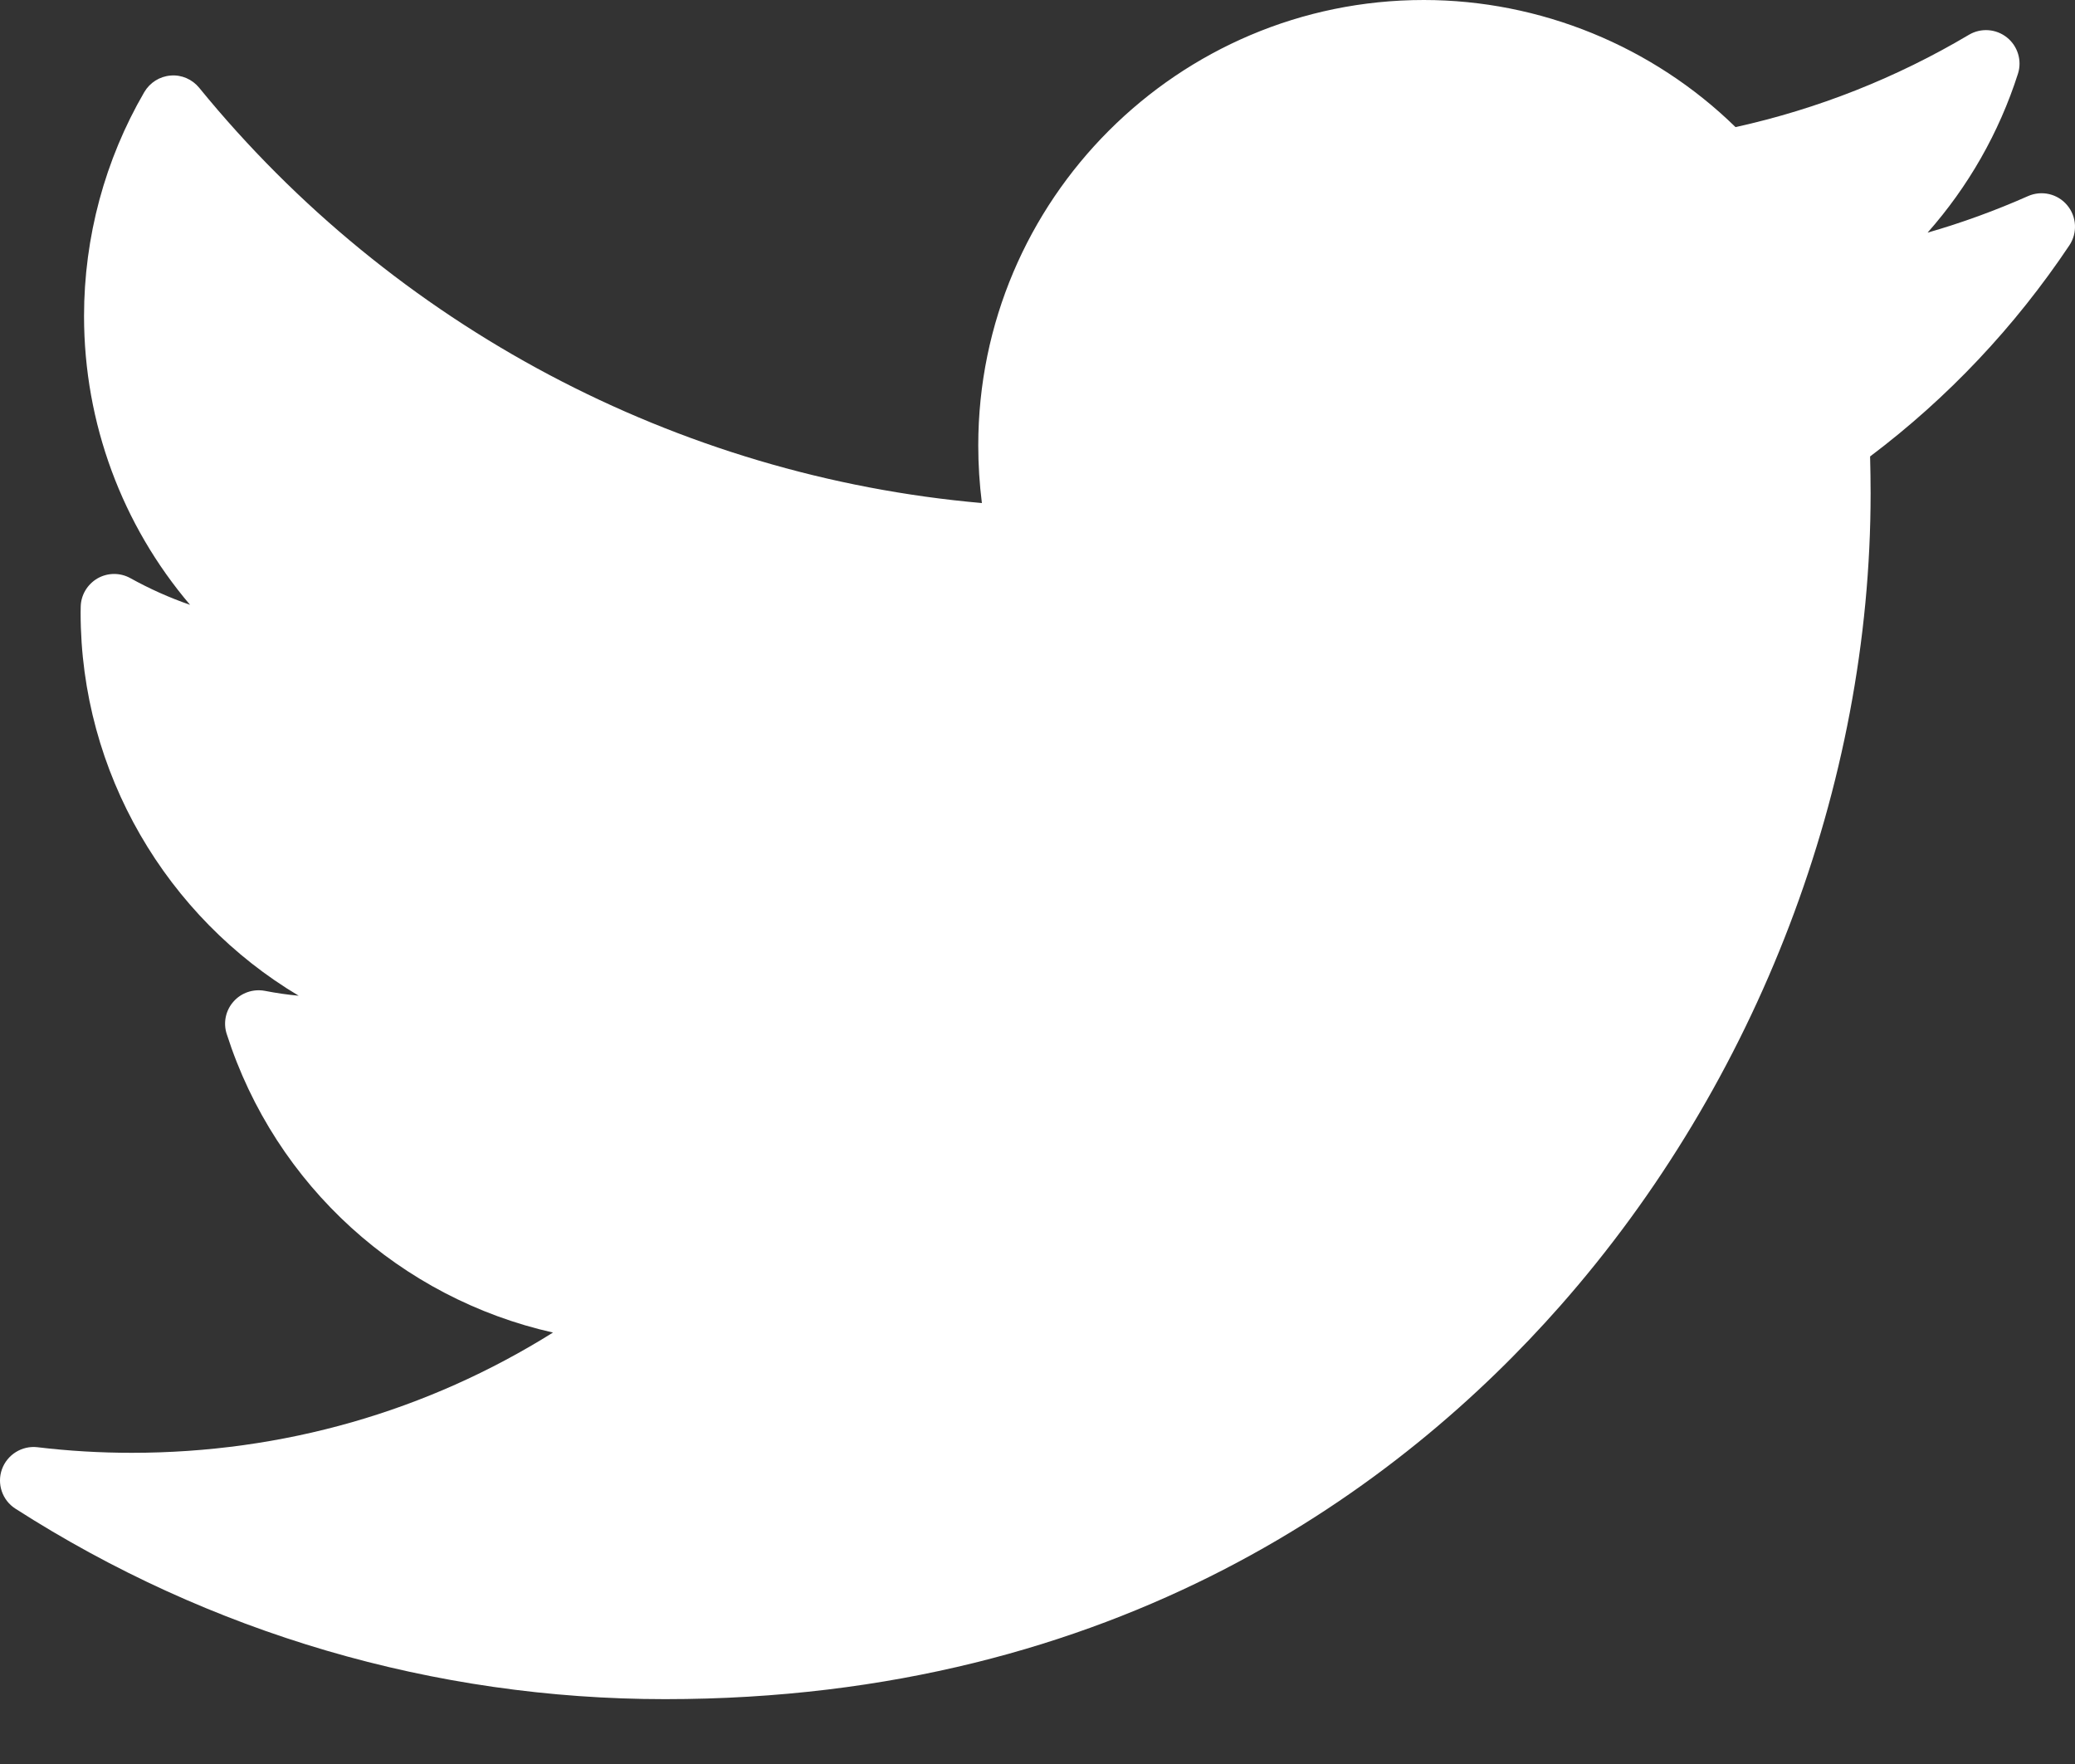 <svg width="20" height="17" viewBox="0 0 20 17" fill="none" xmlns="http://www.w3.org/2000/svg">
<rect x="0" y="0" width="20" height="17" fill="#333333" stroke="none"/>
<path fill-rule="evenodd" clip-rule="evenodd" d="M19.547 1.89C19.233 2.029 18.91 2.147 18.579 2.242C18.97 1.8 19.268 1.28 19.45 0.711C19.491 0.584 19.448 0.444 19.344 0.361C19.239 0.277 19.093 0.267 18.978 0.335C18.277 0.751 17.521 1.05 16.728 1.225C15.929 0.444 14.844 0 13.723 0C11.355 0 9.429 1.926 9.429 4.293C9.429 4.48 9.441 4.665 9.464 4.848C6.527 4.59 3.796 3.146 1.92 0.846C1.853 0.764 1.75 0.719 1.645 0.728C1.539 0.736 1.445 0.796 1.391 0.887C1.011 1.54 0.81 2.286 0.81 3.046C0.81 4.08 1.179 5.062 1.832 5.829C1.633 5.76 1.441 5.674 1.257 5.572C1.158 5.517 1.038 5.518 0.94 5.574C0.842 5.631 0.78 5.734 0.778 5.847C0.777 5.866 0.777 5.885 0.777 5.904C0.777 7.448 1.609 8.839 2.879 9.596C2.77 9.586 2.661 9.57 2.553 9.549C2.441 9.528 2.326 9.567 2.251 9.652C2.175 9.737 2.15 9.856 2.185 9.964C2.655 11.433 3.866 12.513 5.33 12.842C4.116 13.602 2.727 14.001 1.27 14.001C0.966 14.001 0.66 13.983 0.36 13.947C0.212 13.93 0.07 14.018 0.019 14.159C-0.032 14.3 0.022 14.458 0.148 14.539C2.021 15.74 4.186 16.375 6.41 16.375C10.781 16.375 13.515 14.313 15.039 12.584C16.94 10.428 18.03 7.574 18.03 4.754C18.03 4.636 18.028 4.517 18.025 4.399C18.775 3.834 19.42 3.15 19.946 2.364C20.025 2.245 20.017 2.087 19.924 1.977C19.832 1.867 19.678 1.832 19.547 1.89Z" fill="white"/>
</svg>
